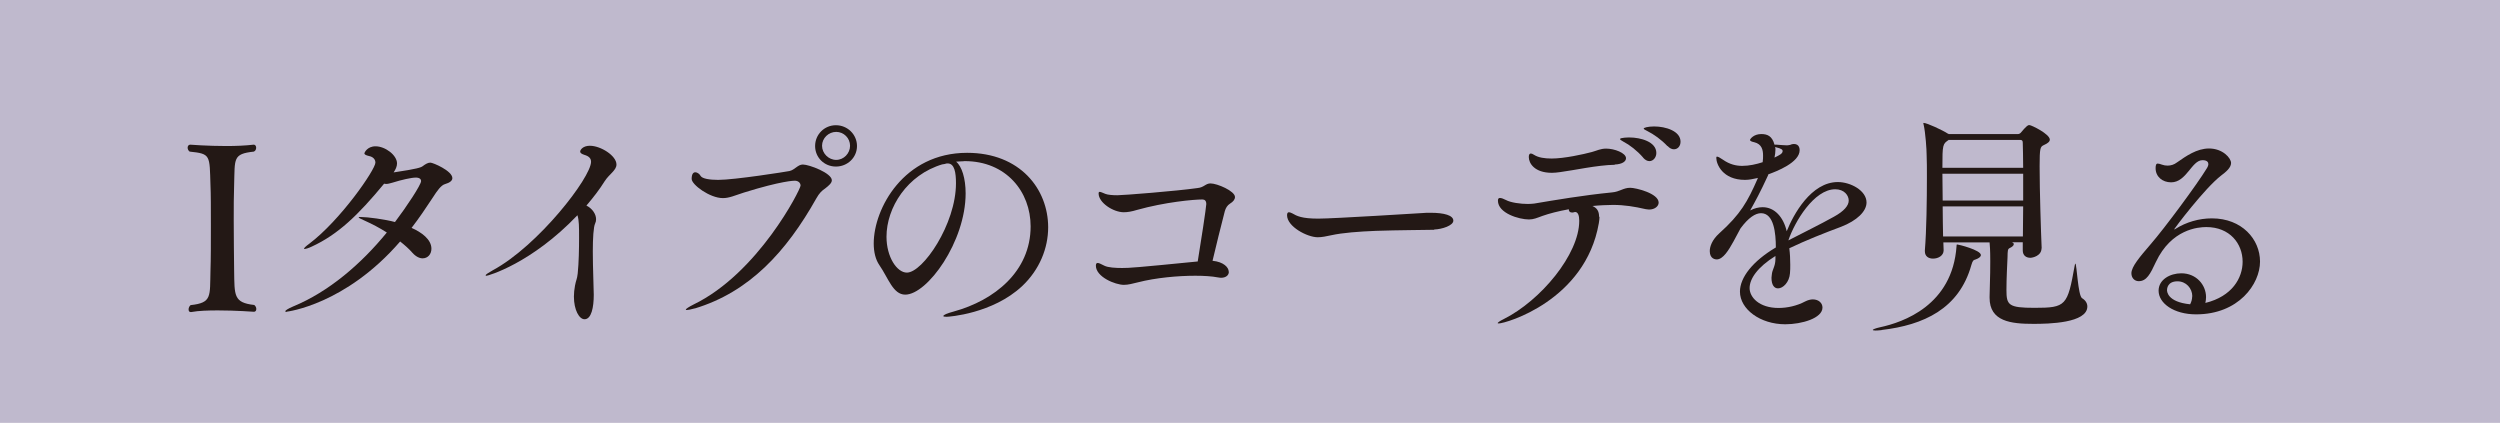 <?xml version="1.0" encoding="UTF-8"?>
<svg id="_レイヤー_2" data-name="レイヤー 2" xmlns="http://www.w3.org/2000/svg" viewBox="0 0 183.87 31.1">
  <defs>
    <style>
      .cls-1 {
        fill: #bfb9cd;
      }

      .cls-1, .cls-2 {
        stroke-width: 0px;
      }

      .cls-2 {
        fill: #231815;
      }
    </style>
  </defs>
  <g id="layout">
    <rect class="cls-1" y="0" width="183.87" height="31.1"/>
    <g>
      <path class="cls-2" d="M18.85,22.73c0,.12-.07.2-.17.2-.02,0-1.33-.1-2.65-.1-.71,0-1.43.02-1.96.12h-.05c-.1,0-.15-.08-.15-.19s.05-.24.15-.32c1.58-.17,1.41-.63,1.46-2.52.03-.82.03-2.09.03-3.32s0-2.38-.03-2.98c-.07-2.21.03-2.31-1.53-2.47-.1-.07-.15-.19-.15-.29,0-.12.07-.22.19-.22,0,0,1.29.1,2.67.1.68,0,1.39-.03,1.99-.1h.02c.1,0,.17.1.17.22s-.05.24-.17.29c-1.56.17-1.39.51-1.45,2.43-.03.75-.03,1.68-.03,2.64,0,1.31.02,2.67.03,3.69.03,1.82-.05,2.35,1.48,2.52.1.08.15.19.15.29Z"/>
      <path class="cls-2" d="M21.08,22.94c-.07,0-.1-.02-.1-.05,0-.05.19-.19.6-.36,2.59-1.07,4.97-3.1,6.87-5.43-.53-.34-1.09-.63-1.58-.85-.31-.14-.49-.22-.49-.26s.05-.03.17-.03c.48,0,1.77.17,2.5.37.85-1.12,1.92-2.74,1.92-3.01,0-.15-.12-.26-.39-.26-.32,0-1.07.17-1.7.37-.19.05-.34.1-.49.1-.05,0-.09-.02-.14-.02-1.91,2.31-3.39,3.74-5.33,4.63-.25.12-.44.17-.53.17-.02,0-.03,0-.03-.02,0-.05.12-.17.38-.36,2.31-1.74,4.87-5.46,4.87-5.97,0-.24-.17-.43-.49-.49-.2-.05-.32-.1-.32-.2,0-.03.2-.51.82-.51.71,0,1.58.65,1.58,1.26,0,.22-.1.44-.25.66,1.74-.26,2.01-.36,2.14-.46.2-.15.38-.26.56-.26.2,0,1.62.61,1.62,1.14,0,.19-.19.34-.54.44-.29.08-.58.49-.9.99-.51.78-1.02,1.53-1.56,2.23.73.32,1.46.85,1.46,1.53,0,.41-.27.71-.65.71-.22,0-.49-.12-.75-.41-.25-.29-.56-.56-.9-.83-4.03,4.66-8.32,5.16-8.32,5.16Z"/>
      <path class="cls-2" d="M35.76,20.28s-.05-.02-.05-.03c0-.05.22-.2.53-.37,3.37-1.82,7.23-6.84,7.23-7.98,0-.24-.14-.41-.49-.51-.22-.07-.31-.15-.31-.24,0-.14.22-.43.71-.43.8,0,1.96.73,1.96,1.38,0,.43-.53.7-.87,1.23-.37.6-.83,1.19-1.34,1.79.41.2.71.61.71,1,0,.12-.02.22-.07.32-.12.24-.17,1.09-.17,2.04,0,1.26.07,2.69.07,3.2,0,.92-.17,1.8-.68,1.8-.39,0-.78-.68-.78-1.67,0-.26.03-.53.08-.8.08-.44.15-.44.2-.9.08-.78.1-1.8.1-2.65,0-.77,0-1.26-.12-1.63-3.37,3.54-6.58,4.46-6.72,4.46Z"/>
      <path class="cls-2" d="M51.1,22.68c-.29.08-.48.12-.58.12-.05,0-.08,0-.08-.03,0-.05.22-.2.56-.37,4.76-2.3,7.88-8.47,7.88-8.75,0-.2-.17-.36-.43-.36-.03,0-.94,0-3.73.87-.68.22-1.09.41-1.55.41-.97,0-2.3-.99-2.3-1.41,0-.36.12-.49.27-.49.14,0,.31.12.39.27.12.2.65.29,1.29.29,1.21,0,4.99-.6,5.24-.65.41-.09.61-.48.99-.48.46,0,2.13.63,2.13,1.16,0,.2-.22.39-.49.6-.25.17-.43.34-.65.73-2.21,3.93-4.93,6.89-8.95,8.1ZM61.48,12.25c-.85,0-1.53-.66-1.53-1.51s.68-1.53,1.53-1.53,1.55.68,1.55,1.53-.7,1.51-1.55,1.51ZM62.52,10.72c0-.56-.46-1.02-1.02-1.02s-1.04.46-1.04,1.02.48,1.04,1.04,1.04,1.02-.48,1.02-1.04Z"/>
      <path class="cls-2" d="M70.88,11.86c-.19,0-.38.02-.56.03.42.34.7,1.23.7,2.33,0,3.56-2.82,7.45-4.44,7.45-.9,0-1.24-1.21-1.91-2.18-.27-.39-.41-.95-.41-1.58,0-2.57,2.21-6.67,6.87-6.67,3.9,0,5.96,2.67,5.96,5.48,0,1.53-.63,3.11-1.91,4.32-2.18,2.04-5.41,2.26-5.56,2.26-.17,0-.24-.02-.24-.05,0-.09.26-.2.77-.34,2.98-.82,5.65-2.94,5.65-6.26,0-2.54-1.79-4.8-4.85-4.8h-.07ZM69.33,12.08c-2.62.77-4.13,3.2-4.13,5.33,0,1.5.77,2.64,1.5,2.64,1.17,0,3.61-3.56,3.61-6.57,0-.77-.1-1.46-.61-1.46-.05,0-.1,0-.15.02s-.1.03-.14.03l-.07.02Z"/>
      <path class="cls-2" d="M90.38,19.99c0,.24-.2.44-.58.44-.07,0-.15-.02-.24-.03-.41-.08-.99-.12-1.65-.12-1.29,0-2.91.15-4.2.48-.41.1-.73.19-1.05.19-.63,0-2.06-.58-2.06-1.41,0-.15.05-.2.14-.2.1,0,.27.1.48.2.27.14.83.17,1.31.17.54,0,1.02-.03,5.56-.48.22-1.31.63-4.02.63-4.22,0-.25-.12-.34-.29-.34-.63,0-2.74.19-4.81.77-.39.12-.7.17-.97.17-.77,0-1.85-.7-1.85-1.38,0-.09.03-.12.08-.12.08,0,.24.08.42.15.17.07.53.1.88.1.43,0,4.37-.31,5.9-.53.49-.05.58-.34.95-.34.49,0,1.8.56,1.8,1,0,.17-.12.34-.37.49-.19.12-.31.31-.38.56-.27,1.02-.65,2.59-.9,3.64.82.08,1.19.49,1.19.8Z"/>
      <path class="cls-2" d="M105.47,16.9c-.82.02-2.57.02-4.3.08-1.23.05-2.43.14-3.25.32-.37.08-.7.15-1,.15-.77,0-2.26-.78-2.26-1.62,0-.15.05-.22.14-.22.05,0,.14.03.24.08.34.2.71.39,1.92.39,1.14,0,7.61-.41,7.66-.41.17-.02.37-.02.6-.02,1,0,1.67.19,1.67.58,0,.36-.83.63-1.4.65Z"/>
      <path class="cls-2" d="M117.64,15.94c0,.14-.02.29-.05.48-.99,5.68-6.84,7.37-7.37,7.37-.05,0-.07-.02-.07-.03,0-.03.15-.15.44-.29,2.72-1.36,5.56-4.76,5.56-7.23,0-.37-.08-.65-.31-.65-.03,0-.05.02-.08.02-.05.02-.1.02-.14.02-.17,0-.24-.1-.24-.24-.77.14-1.43.31-1.94.49-.41.15-.65.26-.99.26-.73,0-2.28-.46-2.28-1.38,0-.15.05-.2.15-.2s.25.05.44.15c.34.19,1.07.29,1.62.29.19,0,.34-.02.46-.03,1.55-.26,3.59-.61,5.72-.82.58-.05.82-.34,1.34-.34.41,0,2.09.41,2.09,1.09,0,.27-.29.51-.7.51-.07,0-.17-.02-.26-.03-.83-.19-1.56-.31-2.4-.31-.37,0-1.05.03-1.51.08.32.14.49.36.49.8ZM118.76,12.12c-1.29.02-3.01.41-4.03.54-.22.03-.41.05-.59.05-1.29,0-1.7-.71-1.7-1.16,0-.17.05-.26.15-.26.05,0,.14.03.24.1.31.2.77.27,1.29.27.92,0,2.33-.31,2.96-.48.37-.1.63-.25,1.05-.25.61,0,1.46.32,1.46.71,0,.24-.29.44-.83.46ZM120.85,11.59c-.44-.51-1-.94-1.45-1.17-.14-.09-.25-.14-.25-.19,0-.12.66-.12.7-.12.8,0,1.97.31,1.97,1.14,0,.32-.22.6-.51.6-.15,0-.31-.08-.46-.25ZM122.64,10.75c-.46-.49-1.02-.88-1.48-1.11-.15-.07-.27-.14-.27-.19s.29-.15.77-.15c.85,0,1.94.34,1.94,1.12,0,.32-.2.56-.49.56-.14,0-.31-.07-.46-.24Z"/>
      <path class="cls-2" d="M130.59,18.82c-1.36.85-1.91,1.7-1.91,2.37s.7,1.46,2.13,1.46c.63,0,1.34-.15,1.96-.48.2-.1.39-.15.56-.15.43,0,.71.27.71.6,0,.78-1.51,1.23-2.74,1.23-1.84,0-3.33-1.11-3.33-2.4,0-1.05.95-2.25,2.64-3.25,0-1.05-.14-2.52-1.09-2.52-.41,0-.92.32-1.51,1.12l-.51.95c-.36.65-.77,1.33-1.24,1.33-.07,0-.51-.02-.51-.61,0-.34.17-.83.7-1.31,1.57-1.41,2.08-2.33,2.82-4.02l.03-.07-.02.02c-.34.08-.65.14-.94.14-1.65,0-2.11-1.16-2.11-1.62,0-.07.02-.09.05-.09.09,0,.2.07.43.22.51.36.99.46,1.43.46.51,0,1.04-.12,1.5-.27.03-.19.03-.36.03-.48,0-.39-.07-.85-.65-.99-.15-.03-.31-.08-.31-.17,0-.05.25-.43.83-.43.44,0,.8.14.97.78h.14c.32.02.58.05.78.05.08,0,.15-.02.22-.03.1-.05.2-.07.29-.07.42,0,.42.39.42.46,0,.9-1.7,1.56-2.3,1.77l-.03.09c-.58,1.26-.94,1.91-1.31,2.57.32-.17.63-.24.92-.24.88,0,1.53.73,1.77,1.77.49-1.24,1.8-3.62,3.76-3.62.94,0,2.11.63,2.11,1.5,0,.66-.71,1.34-1.87,1.79-1.19.44-2.65,1.02-3.81,1.58.05.39.07.8.07,1.21,0,.2,0,.43-.02.63-.05.66-.51,1.11-.88,1.11-.26,0-.48-.22-.48-.78,0-.05.02-.14.02-.2.03-.43.26-.6.27-1.16v-.24ZM130.56,10.81c.02.07.02.14.02.2,0,.19-.03.37-.07.58.39-.19.6-.29.6-.49,0-.08-.07-.17-.49-.27l-.05-.02ZM134.88,15.94c.75-.41,1.09-.82,1.09-1.19s-.32-.83-.99-.83c-1.57,0-2.99,2.4-3.45,3.76,1.04-.54,2.37-1.19,3.35-1.74Z"/>
      <path class="cls-2" d="M138.39,24.28c-.21.02-.34.03-.46.03-.14,0-.19-.02-.19-.05s.2-.12.53-.19c1.68-.36,5.33-1.6,5.63-5.97,0-.08,0-.12.05-.12.09,0,1.74.41,1.74.78,0,.12-.15.24-.38.32-.17.05-.22.07-.32.41-.9,3.23-3.52,4.42-6.6,4.78ZM150.15,18.26c0,.56-.66.7-.82.7-.31,0-.56-.17-.56-.54v-.6h-.8c.1.03.14.08.14.14,0,.1-.12.2-.31.29-.14.07-.14.19-.15.66-.02.49-.08,1.55-.08,2.42,0,1.11.15,1.31,2.06,1.31,2.33,0,2.43-.15,2.96-3.11.02-.1.03-.14.05-.14.1,0,.19,2.35.49,2.54.25.15.39.37.39.61,0,1.23-2.86,1.28-3.96,1.28-1.65,0-3.23-.17-3.23-1.92v-.08c.05-1.55.05-2.28.05-2.59,0-.88-.03-1.17-.05-1.4h-3.4c0,.2.02.39.02.56v.02c0,.39-.39.61-.78.61-.31,0-.6-.15-.6-.54v-.07c.12-1.45.15-3.69.15-5.39,0-.63,0-1.19-.02-1.62,0-.37-.08-1.62-.22-2.23-.02-.05-.02-.08-.02-.1s0-.03.02-.03c.24,0,1.39.53,1.8.8h.02s.02,0,.02.02h5.1c.1,0,.19-.07.24-.14.12-.15.31-.36.41-.44.07-.05.1-.08.19-.08.15,0,1.5.66,1.5,1.07,0,.17-.2.29-.46.41-.24.12-.29.2-.29,1.55,0,1.84.1,4.88.15,6.02v.03ZM143.34,10.28c-.46.31-.48.32-.48,2.06h5.94c0-.77-.02-1.43-.03-1.85,0-.17-.08-.2-.2-.2h-5.22ZM148.8,12.78h-5.94c0,.6.02,1.28.02,1.97h5.92v-1.97ZM142.88,15.18c0,.77.02,1.55.03,2.21h5.87c0-.65.02-1.43.02-2.21h-5.92Z"/>
      <path class="cls-2" d="M159.93,16.88s.03-.02.08-.05c.77-.49,1.72-.77,2.67-.77,2.2,0,3.54,1.53,3.54,3.18s-1.57,3.88-4.7,3.88c-1.65,0-2.76-.82-2.76-1.74,0-.82.85-1.28,1.67-1.28,1.12,0,1.82.87,1.82,1.75,0,.14-.02.29-.05.43,1.97-.48,2.74-1.84,2.74-3.03,0-1.34-.95-2.55-2.67-2.55-.6,0-2.57.15-3.71,2.57-.41.88-.68,1.41-1.26,1.41-.31,0-.54-.24-.54-.58,0-.49.63-1.22,1.41-2.13,1.02-1.17,3.42-4.41,4.13-5.58.08-.12.12-.24.12-.32,0-.12-.07-.29-.43-.29-.8,0-1.17,1.63-2.31,1.63-.63,0-1.14-.41-1.14-1.04,0-.19.03-.34.15-.34.08,0,.19.03.32.08.14.05.27.07.41.07.24,0,.48-.07.7-.24.66-.46,1.45-1.02,2.35-1.02,1,0,1.62.7,1.62,1.07,0,.34-.37.65-.73.92-1.22.94-3.44,3.9-3.44,3.93v.02ZM161.24,21.8c0-.6-.46-1.11-1.09-1.11-.75,0-.77.56-.77.65,0,.07,0,.87,1.7,1.04.1-.19.15-.39.15-.58Z"/>
    </g>
  </g>
</svg>